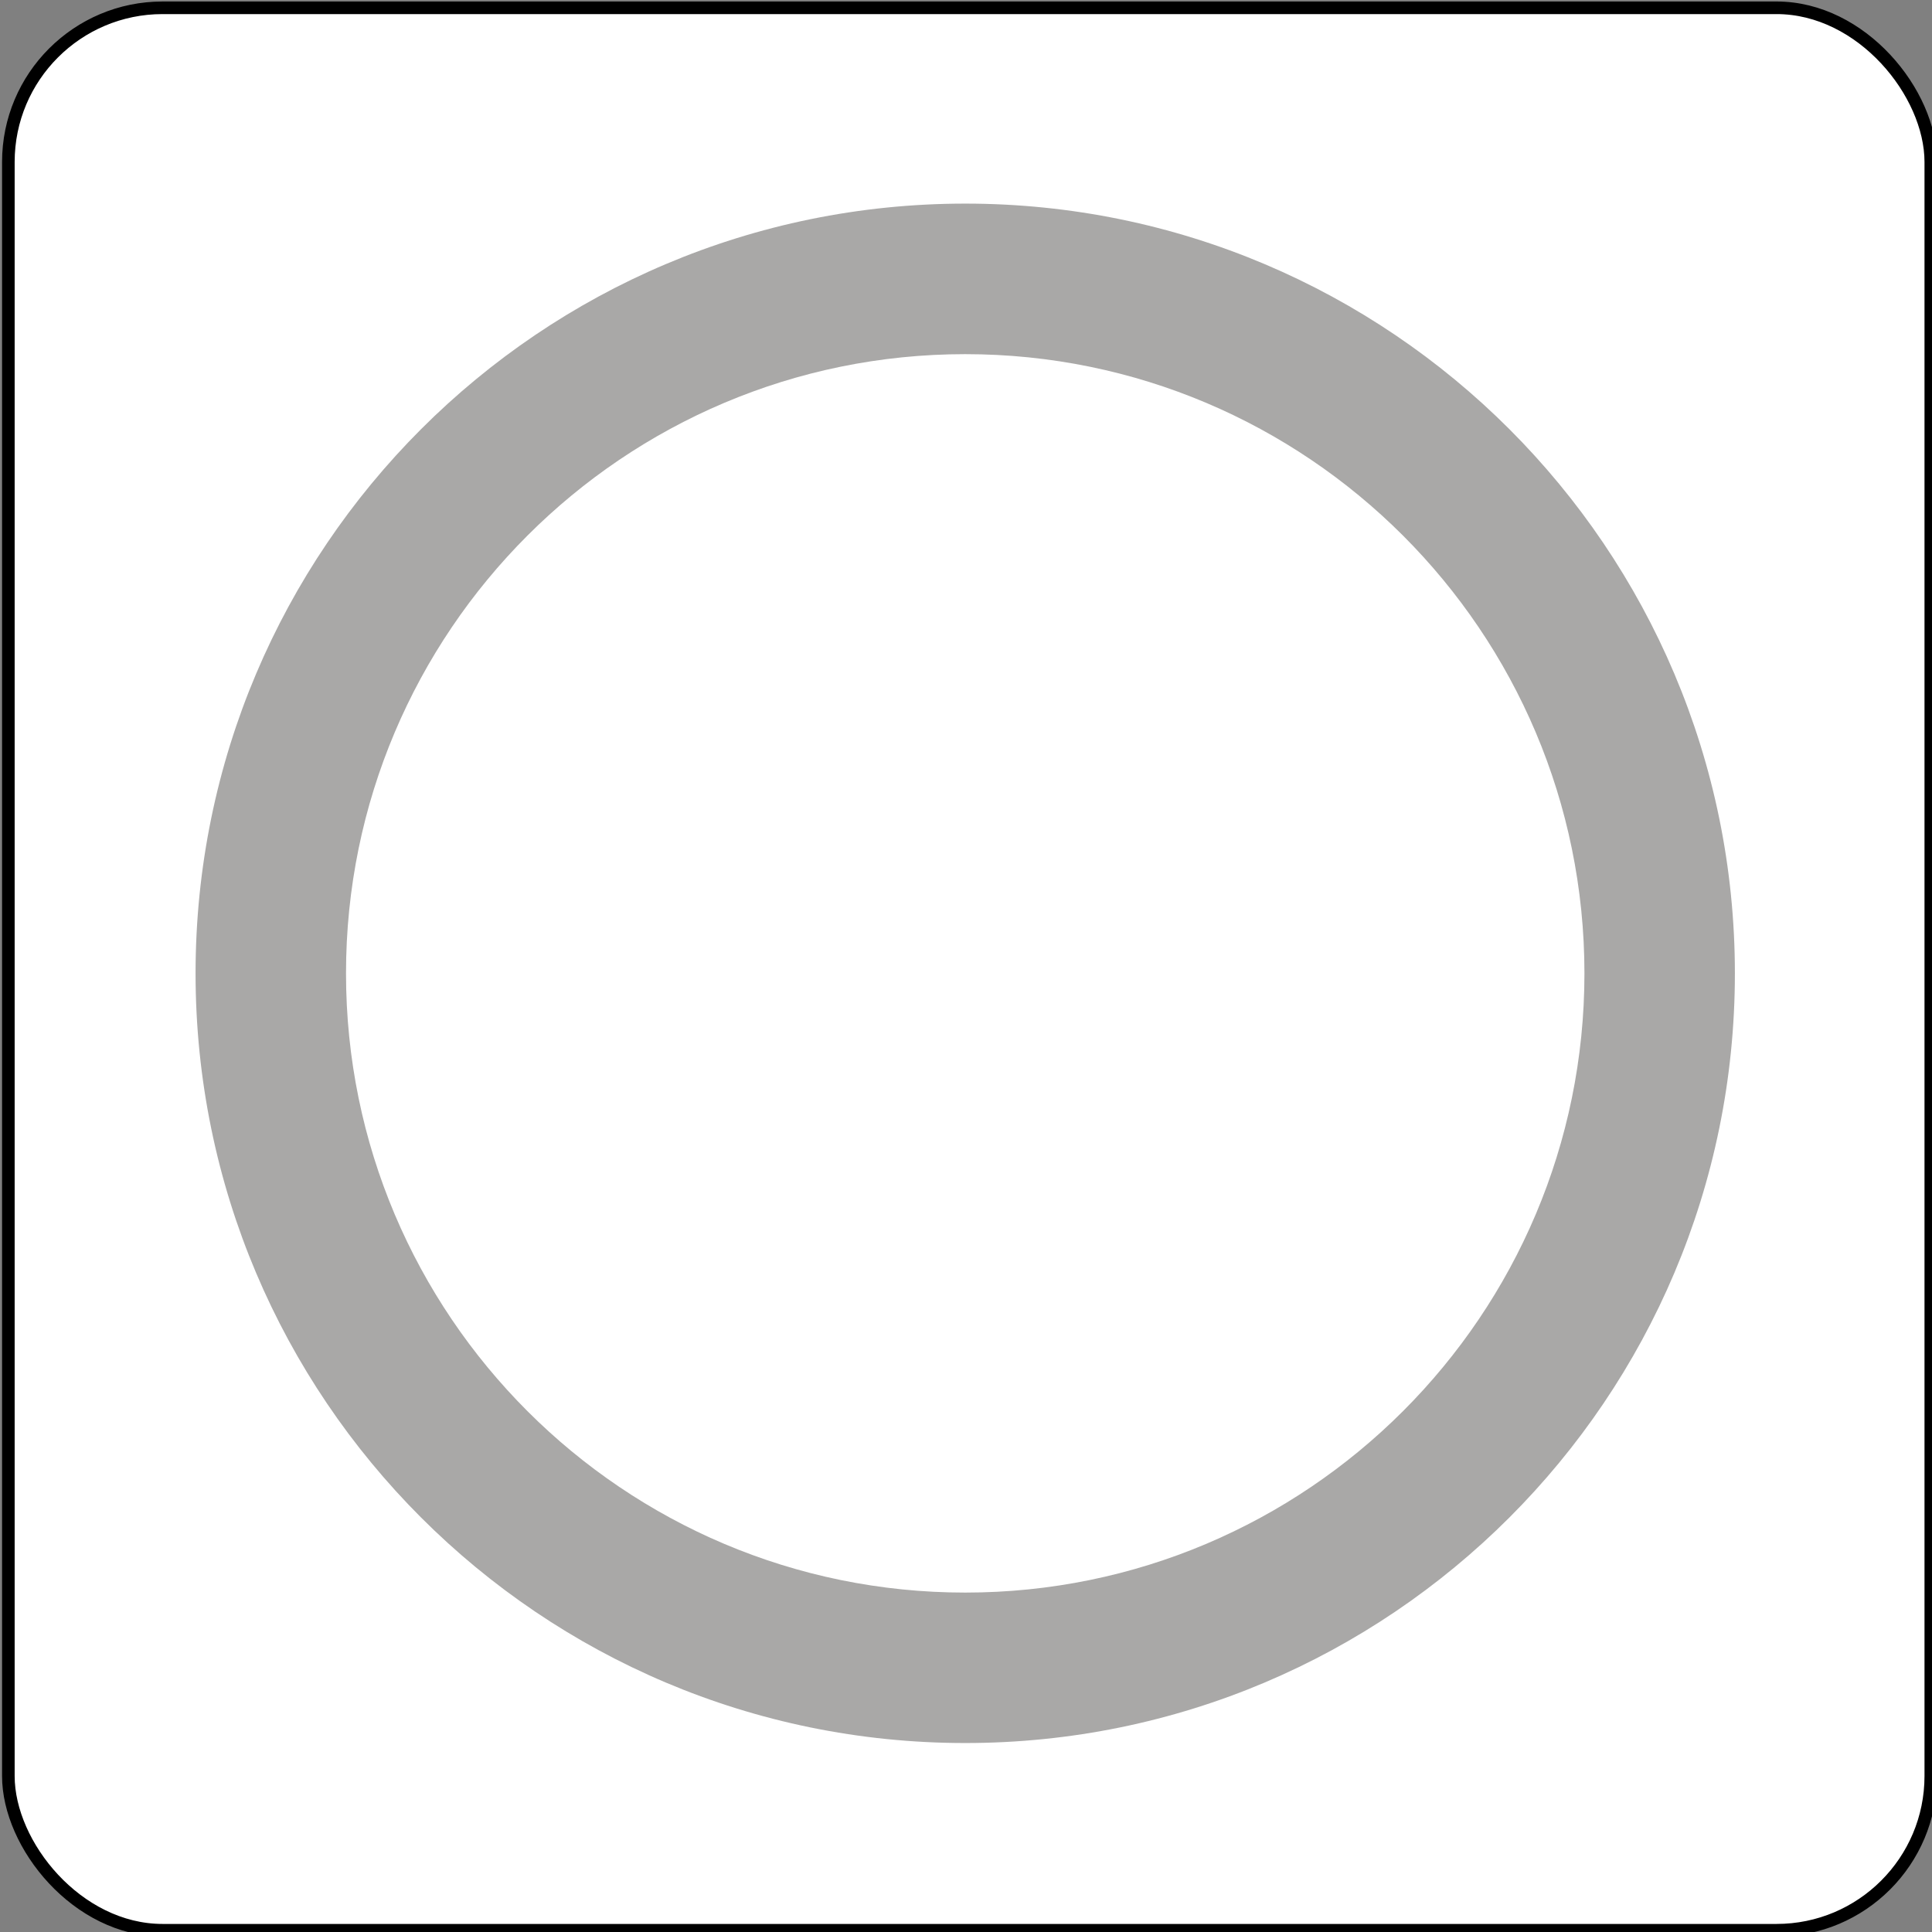 <?xml version="1.0" encoding="UTF-8" standalone="no"?>
<!-- Created with Inkscape (http://www.inkscape.org/) -->

<svg
   xmlns:dc="http://purl.org/dc/elements/1.1/"
   xmlns:cc="http://creativecommons.org/ns#"
   xmlns:rdf="http://www.w3.org/1999/02/22-rdf-syntax-ns#"
   xmlns:svg="http://www.w3.org/2000/svg"
   xmlns="http://www.w3.org/2000/svg"
   xmlns:sodipodi="http://sodipodi.sourceforge.net/DTD/sodipodi-0.dtd"
   xmlns:inkscape="http://www.inkscape.org/namespaces/inkscape"
   width="132.292mm"
   height="132.292mm"
   viewBox="0 0 132.292 132.292"
   version="1.1"
   id="svg768"
   inkscape:version="0.92.4 (33fec40, 2019-01-16)"
   sodipodi:docname="B-44_stripe.svg">
  <rect x="0" y="0" width="132.292" height="132.292" fill="#808080" stroke="none"/>
  <defs
     id="defs762" />
  <sodipodi:namedview
     id="base"
     pagecolor="#ffffff"
     bordercolor="#666666"
     borderopacity="1.0"
     inkscape:pageopacity="0.0"
     inkscape:pageshadow="2"
     inkscape:zoom="0.35"
     inkscape:cx="446.49175"
     inkscape:cy="245.84313"
     inkscape:document-units="mm"
     inkscape:current-layer="layer1"
     showgrid="false"
     fit-margin-top="0"
     fit-margin-left="0"
     fit-margin-right="0"
     fit-margin-bottom="0"
     inkscape:window-width="1366"
     inkscape:window-height="740"
     inkscape:window-x="1920"
     inkscape:window-y="0"
     inkscape:window-maximized="1" />
  <g
     inkscape:label="Layer 1"
     inkscape:groupmode="layer"
     id="layer1"
     transform="translate(12.301,-81.588)">
    <g
       id="g4545"
       transform="matrix(0.265,0,0,0.265,-101.839,16.097)">
      <rect
         style="fill:#ffffff;fill-opacity:1;fill-rule:nonzero;stroke:#000000;stroke-width:3.254;stroke-miterlimit:4;stroke-dasharray:none;stroke-dashoffset:0;stroke-opacity:1"
         id="rect2064"
         y="249.15"
         x="340.038"
         ry="39.846"
         height="496.746"
         width="496.746" />
      <g
         id="g3652"
         transform="matrix(0.8,0,0,0.8,-344.16,180.204)">
        <g
           id="g3644"
           transform="translate(914.308,148.038)">
          <path
             style="fill:#ffffff;fill-opacity:1;fill-rule:nonzero;stroke:none"
             id="path8679"
             transform="matrix(1.777,0,0,2.035,-192.255,-248.526)"
             d="m 390.424,244.341 a 140.711,122.875 0 1 1 -281.423,0 140.711,122.875 0 1 1 281.423,0 z"
             inkscape:connector-curvature="0" />
          <path
             style="fill:#a9a8a7;fill-opacity:1;fill-rule:nonzero;stroke:none"
             id="path3063"
             d="m 250,1.391 c -137.226,0 -248.594,111.395 -248.594,248.625 0,137.23 111.367,248.594 248.594,248.594 137.226,0 248.594,-111.364 248.594,-248.594 C 498.594,112.786 387.226,1.391 250,1.391 Z m 0,48.625 c 110.4,1e-6 200,89.6 200,200 -10e-6,110.4 -89.6,200 -200,200 -110.4,-10e-6 -200,-89.6 -200,-200 C 50,139.616 139.6,50.016 250,50.016 Z"
             inkscape:connector-curvature="0" />
        </g>
        <g
           id="g3648"
           transform="translate(600.232,178.14)" />
      </g>
    </g>
  </g>
</svg>
